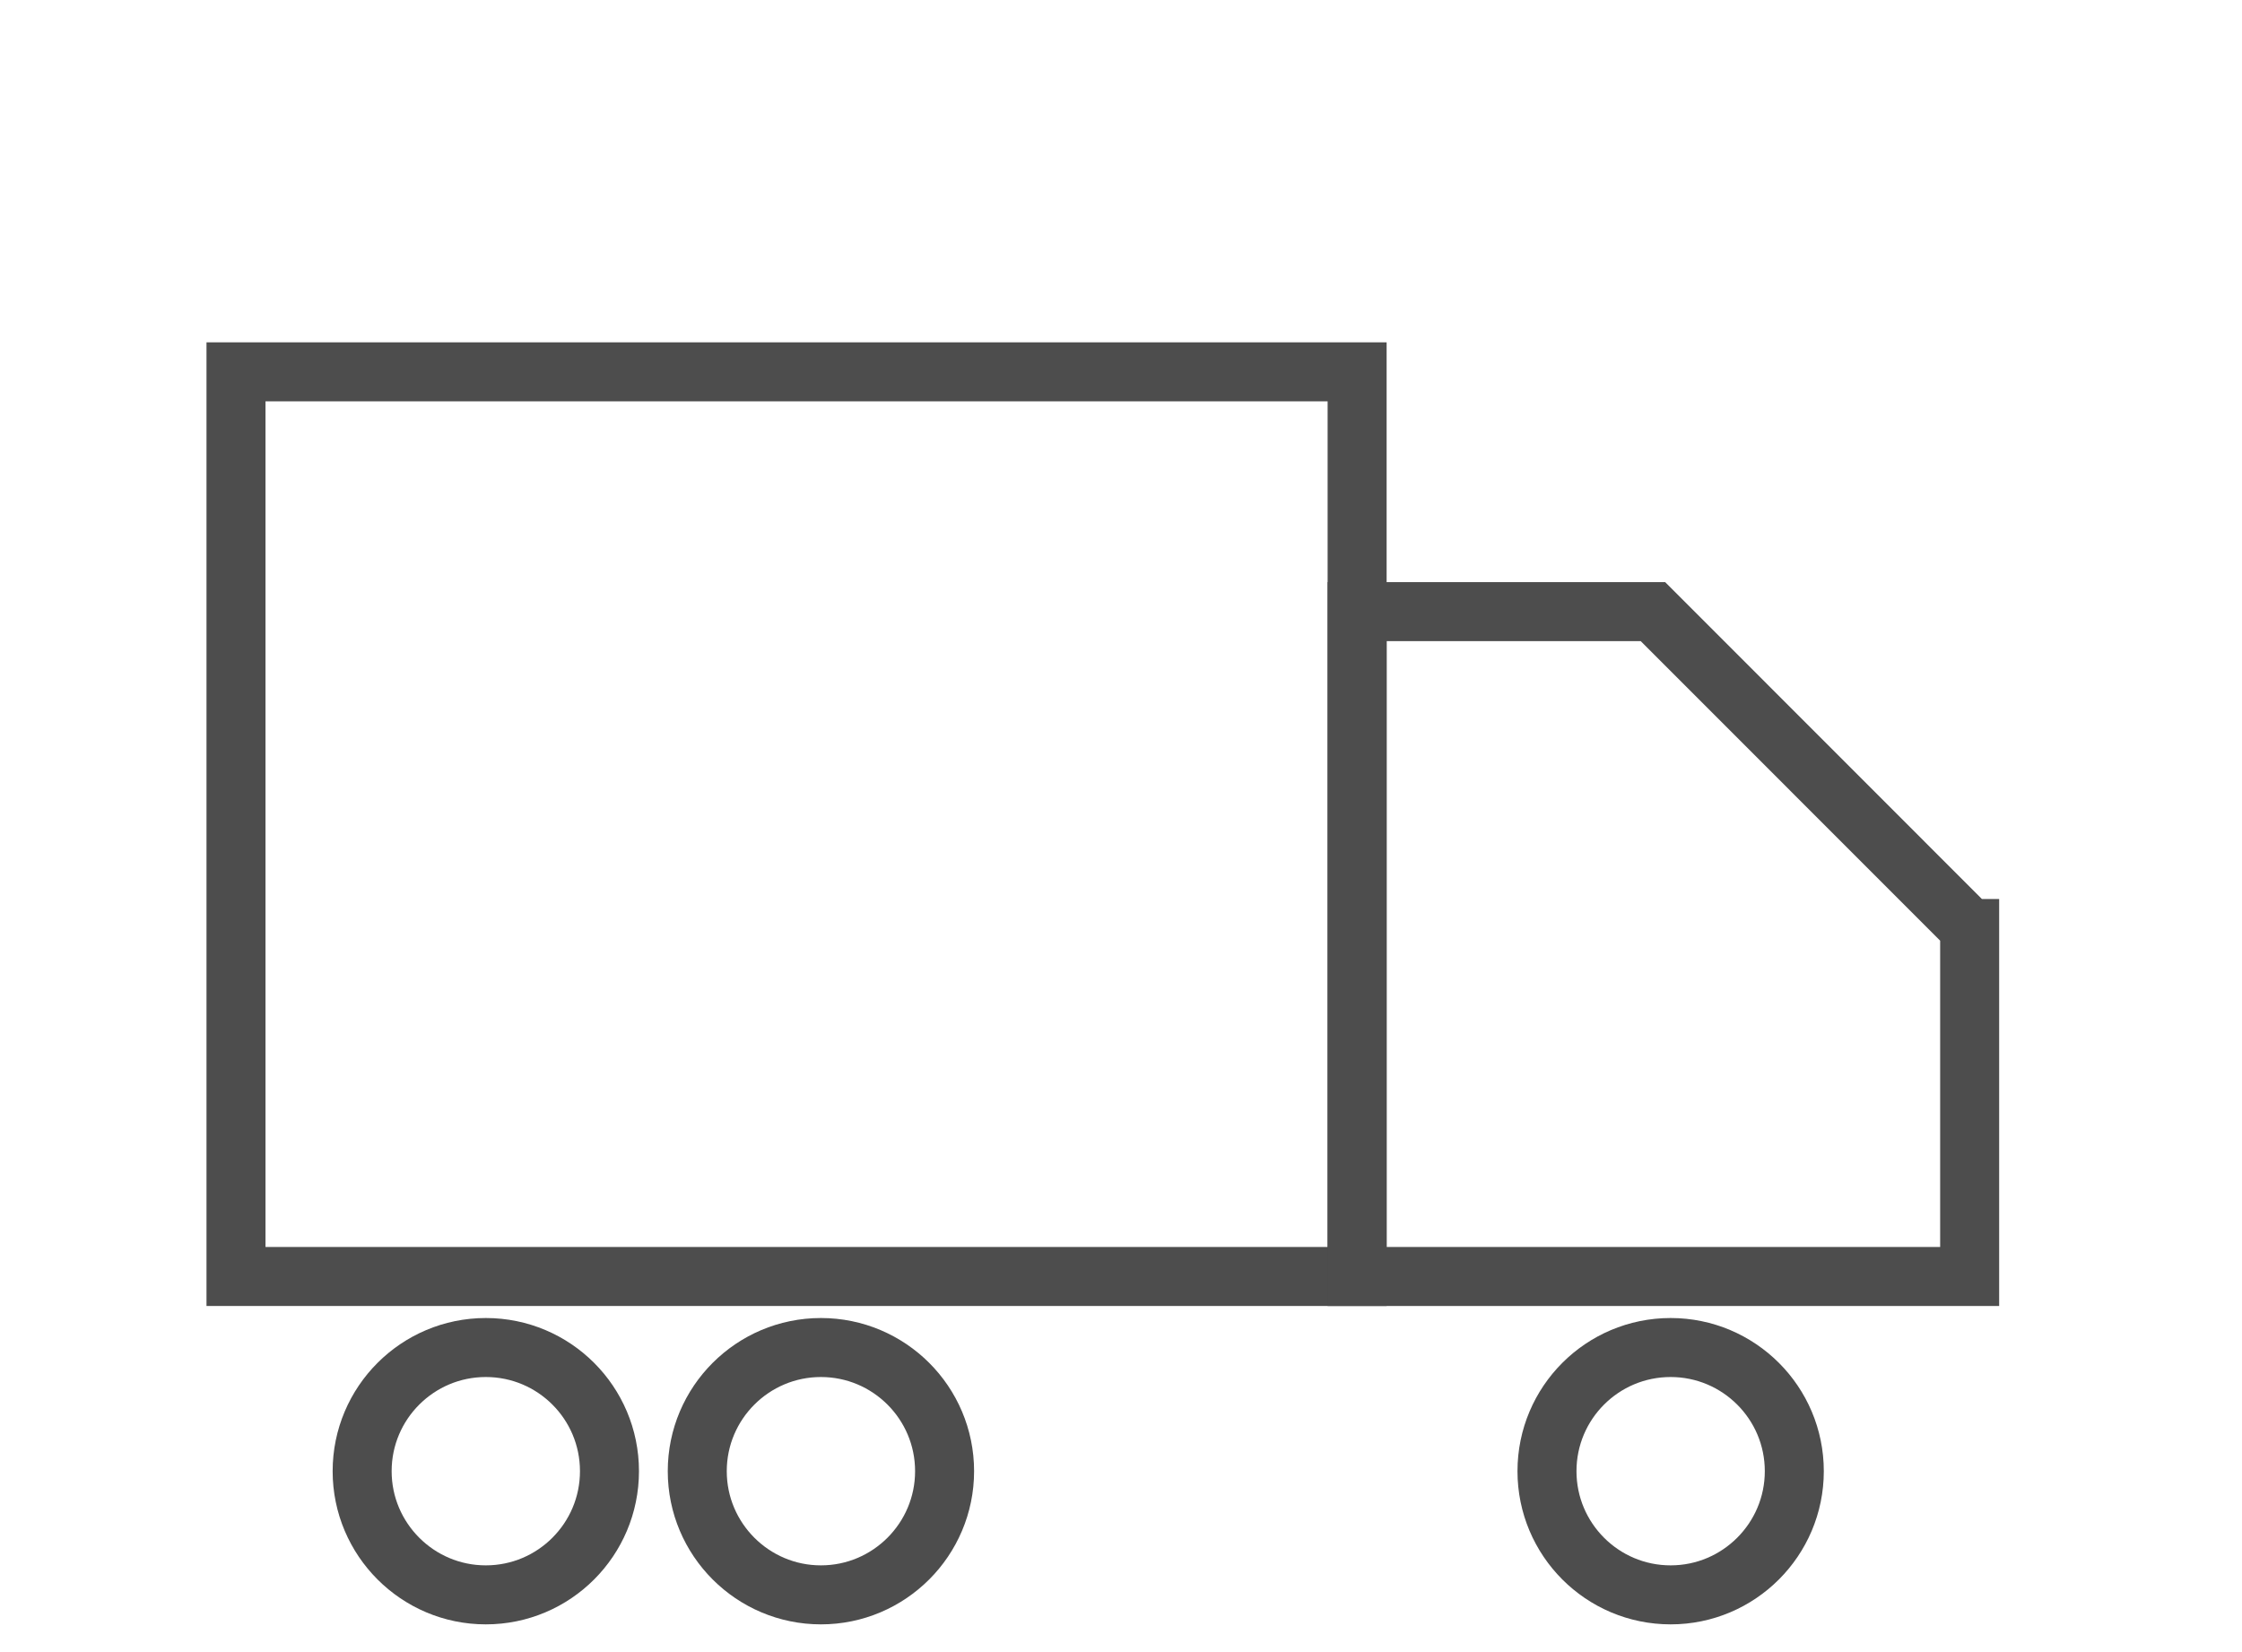 <?xml version="1.0" encoding="UTF-8" standalone="no"?><!DOCTYPE svg PUBLIC "-//W3C//DTD SVG 1.1//EN" "http://www.w3.org/Graphics/SVG/1.1/DTD/svg11.dtd"><svg width="100%" height="100%" viewBox="0 0 19 14" version="1.1" xmlns="http://www.w3.org/2000/svg" xmlns:xlink="http://www.w3.org/1999/xlink" xml:space="preserve" xmlns:serif="http://www.serif.com/" style="fill-rule:evenodd;clip-rule:evenodd;stroke-miterlimit:10;"><g id="car"><path d="M5.165,12.467c0,-0.579 -0.469,-1.048 -1.048,-1.048c-0.578,-0 -1.048,0.469 -1.048,1.048c0,0.578 0.47,1.048 1.048,1.048c0.579,-0 1.048,-0.47 1.048,-1.048Z" style="fill:none;stroke:#4d4d4d;stroke-width:0.5px;"/><path d="M8.005,12.467c-0,-0.579 -0.47,-1.048 -1.048,-1.048c-0.578,-0 -1.048,0.469 -1.048,1.048c-0,0.578 0.47,1.048 1.048,1.048c0.578,-0 1.048,-0.47 1.048,-1.048Z" style="fill:none;stroke:#4d4d4d;stroke-width:0.5px;"/><path d="M15.206,12.467c-0,-0.579 -0.47,-1.048 -1.048,-1.048c-0.579,-0 -1.048,0.469 -1.048,1.048c-0,0.578 0.469,1.048 1.048,1.048c0.578,-0 1.048,-0.47 1.048,-1.048Z" style="fill:none;stroke:#4d4d4d;stroke-width:0.5px;"/><rect x="2" y="3.151" width="9.501" height="7.666" style="fill:none;stroke:#4d4d4d;stroke-width:0.5px;"/><path d="M16.692,7.868l0,2.949l-5.191,0l0,-5.634l2.507,0l2.684,2.685Z" style="fill:none;fill-rule:nonzero;stroke:#4d4d4d;stroke-width:0.5px;"/><rect x="2" y="2" width="15" height="12" style="fill:none;"/></g></svg>
